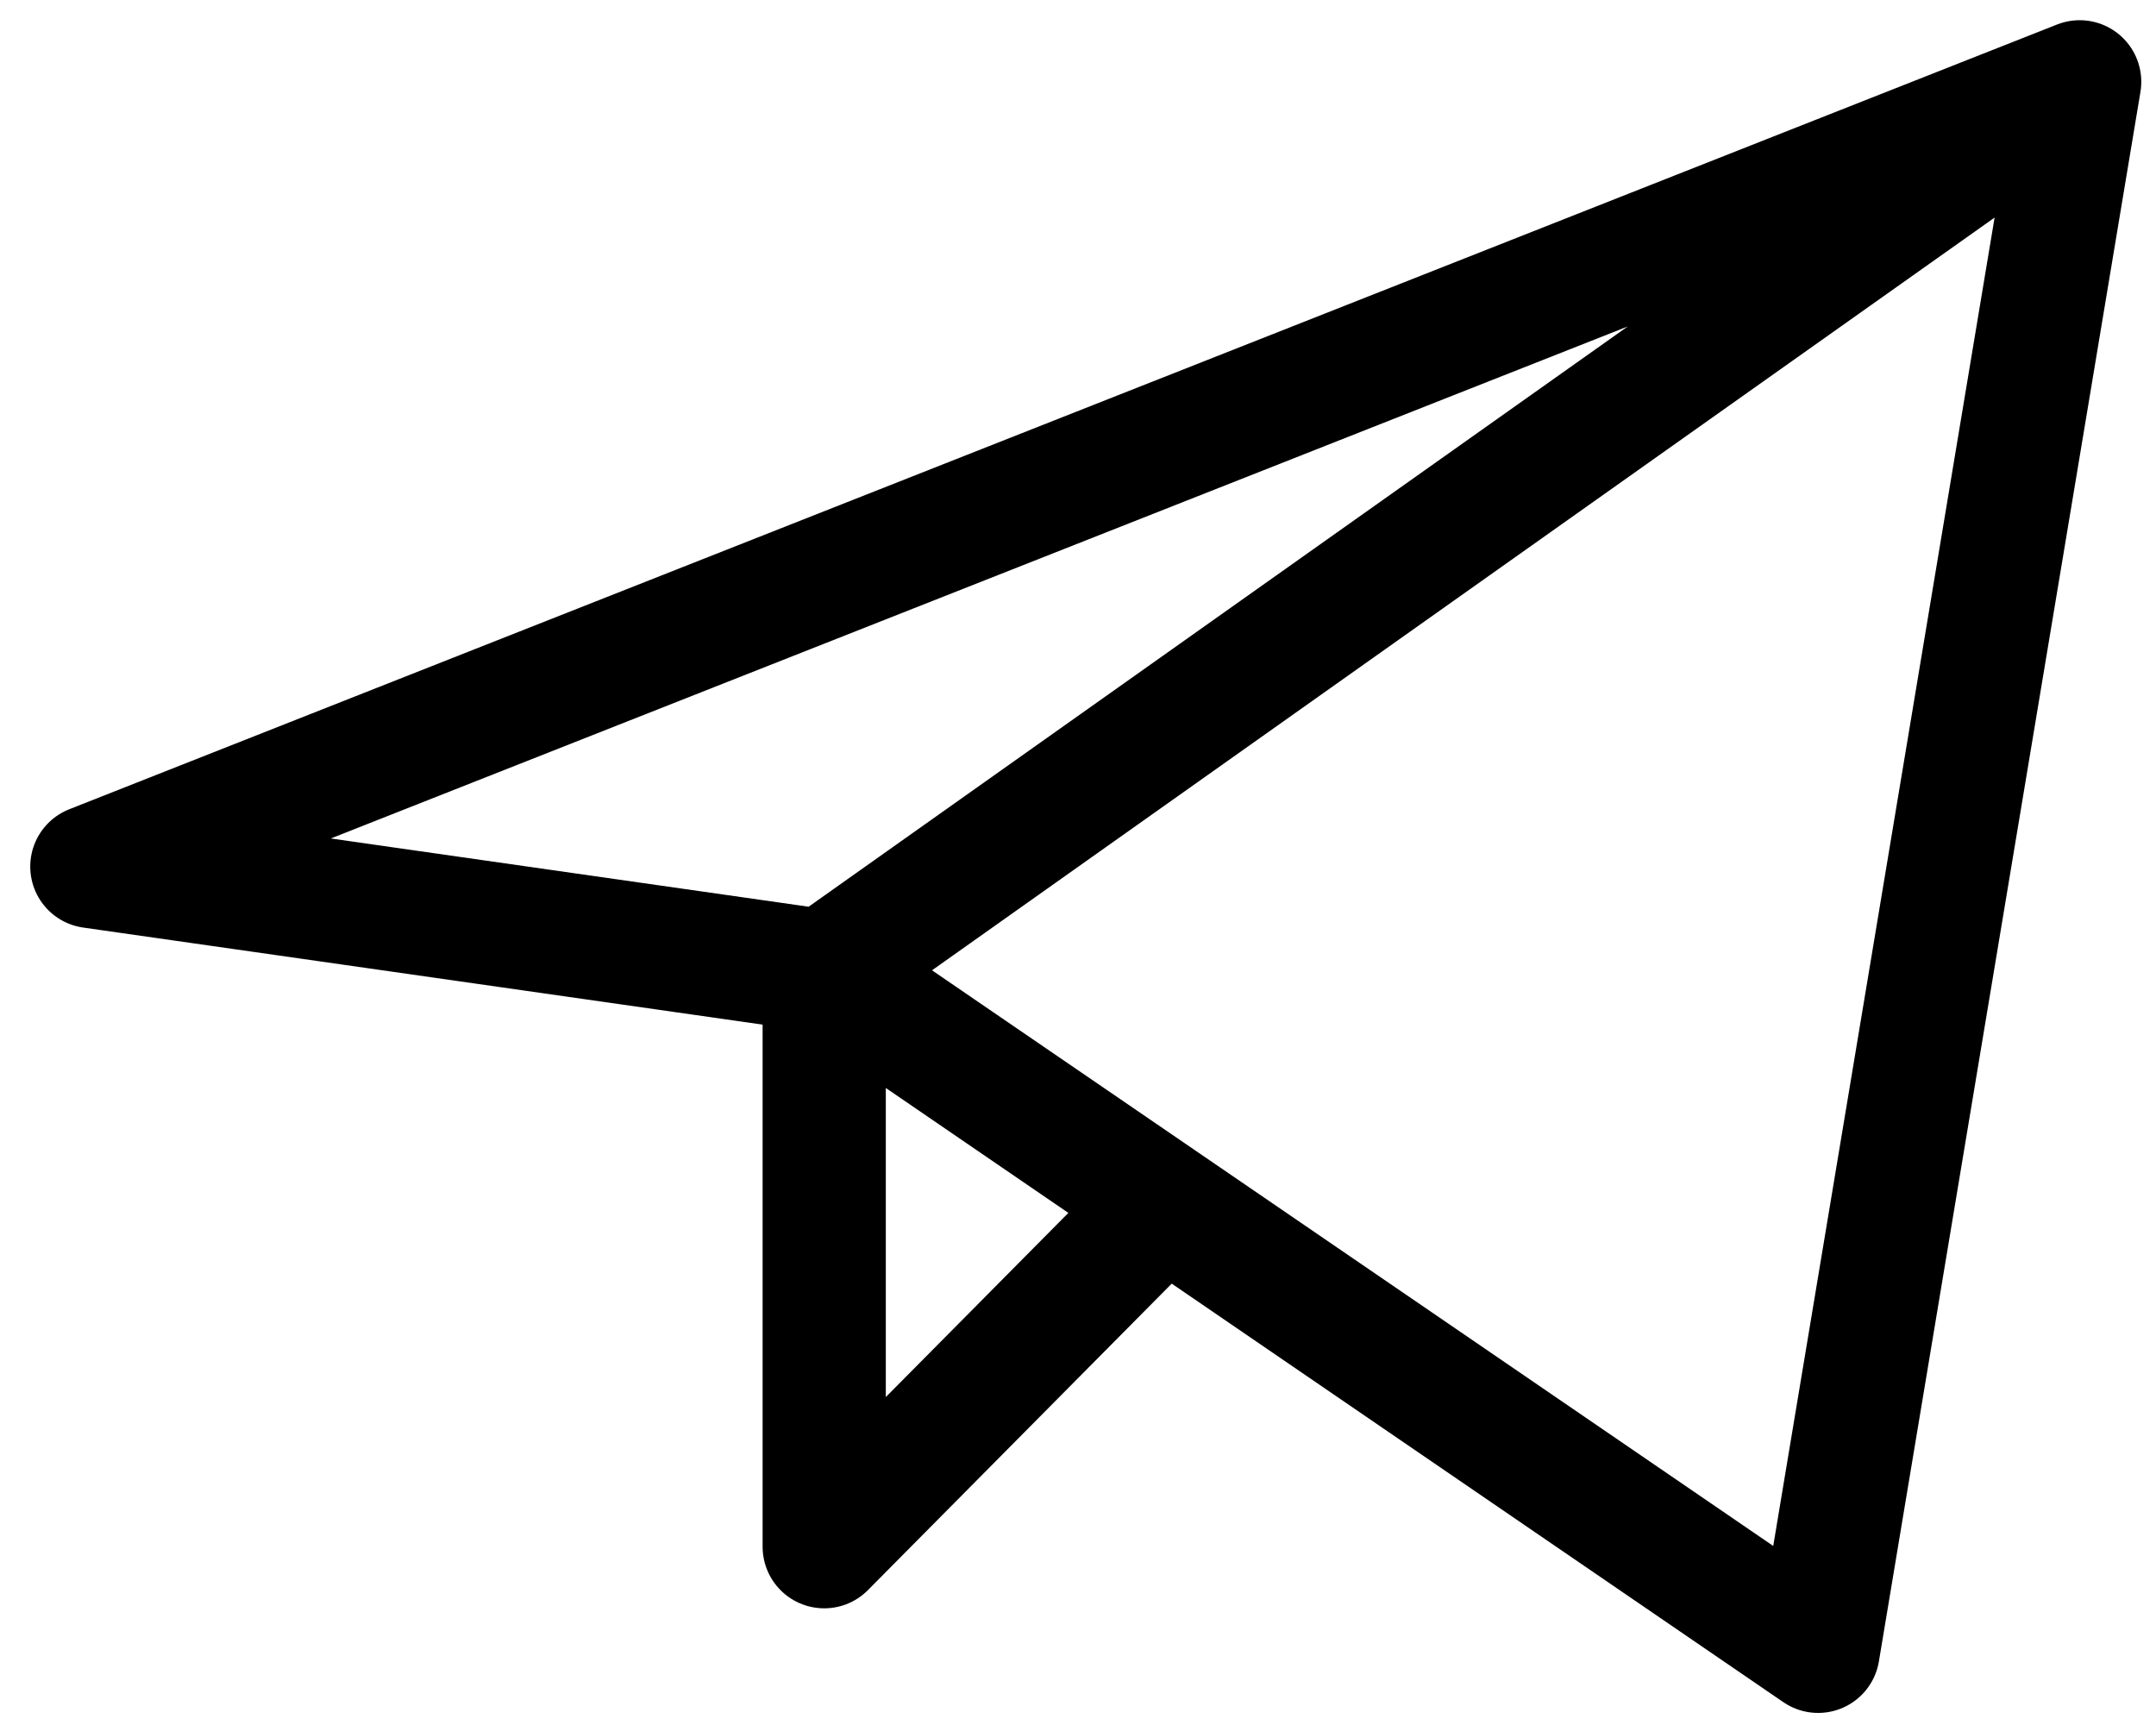 <?xml version="1.0" encoding="UTF-8"?> <svg xmlns="http://www.w3.org/2000/svg" width="35" height="28" viewBox="0 0 35 28" fill="none"><path d="M33.761 1.328L1.491 14.066L13.38 15.764M33.761 1.328L29.515 26.804L13.38 15.764M33.761 1.328L13.38 15.764M13.38 15.764V25.106L18.898 19.54" stroke="black" stroke-width="2" stroke-linecap="round" stroke-linejoin="round"></path></svg> 